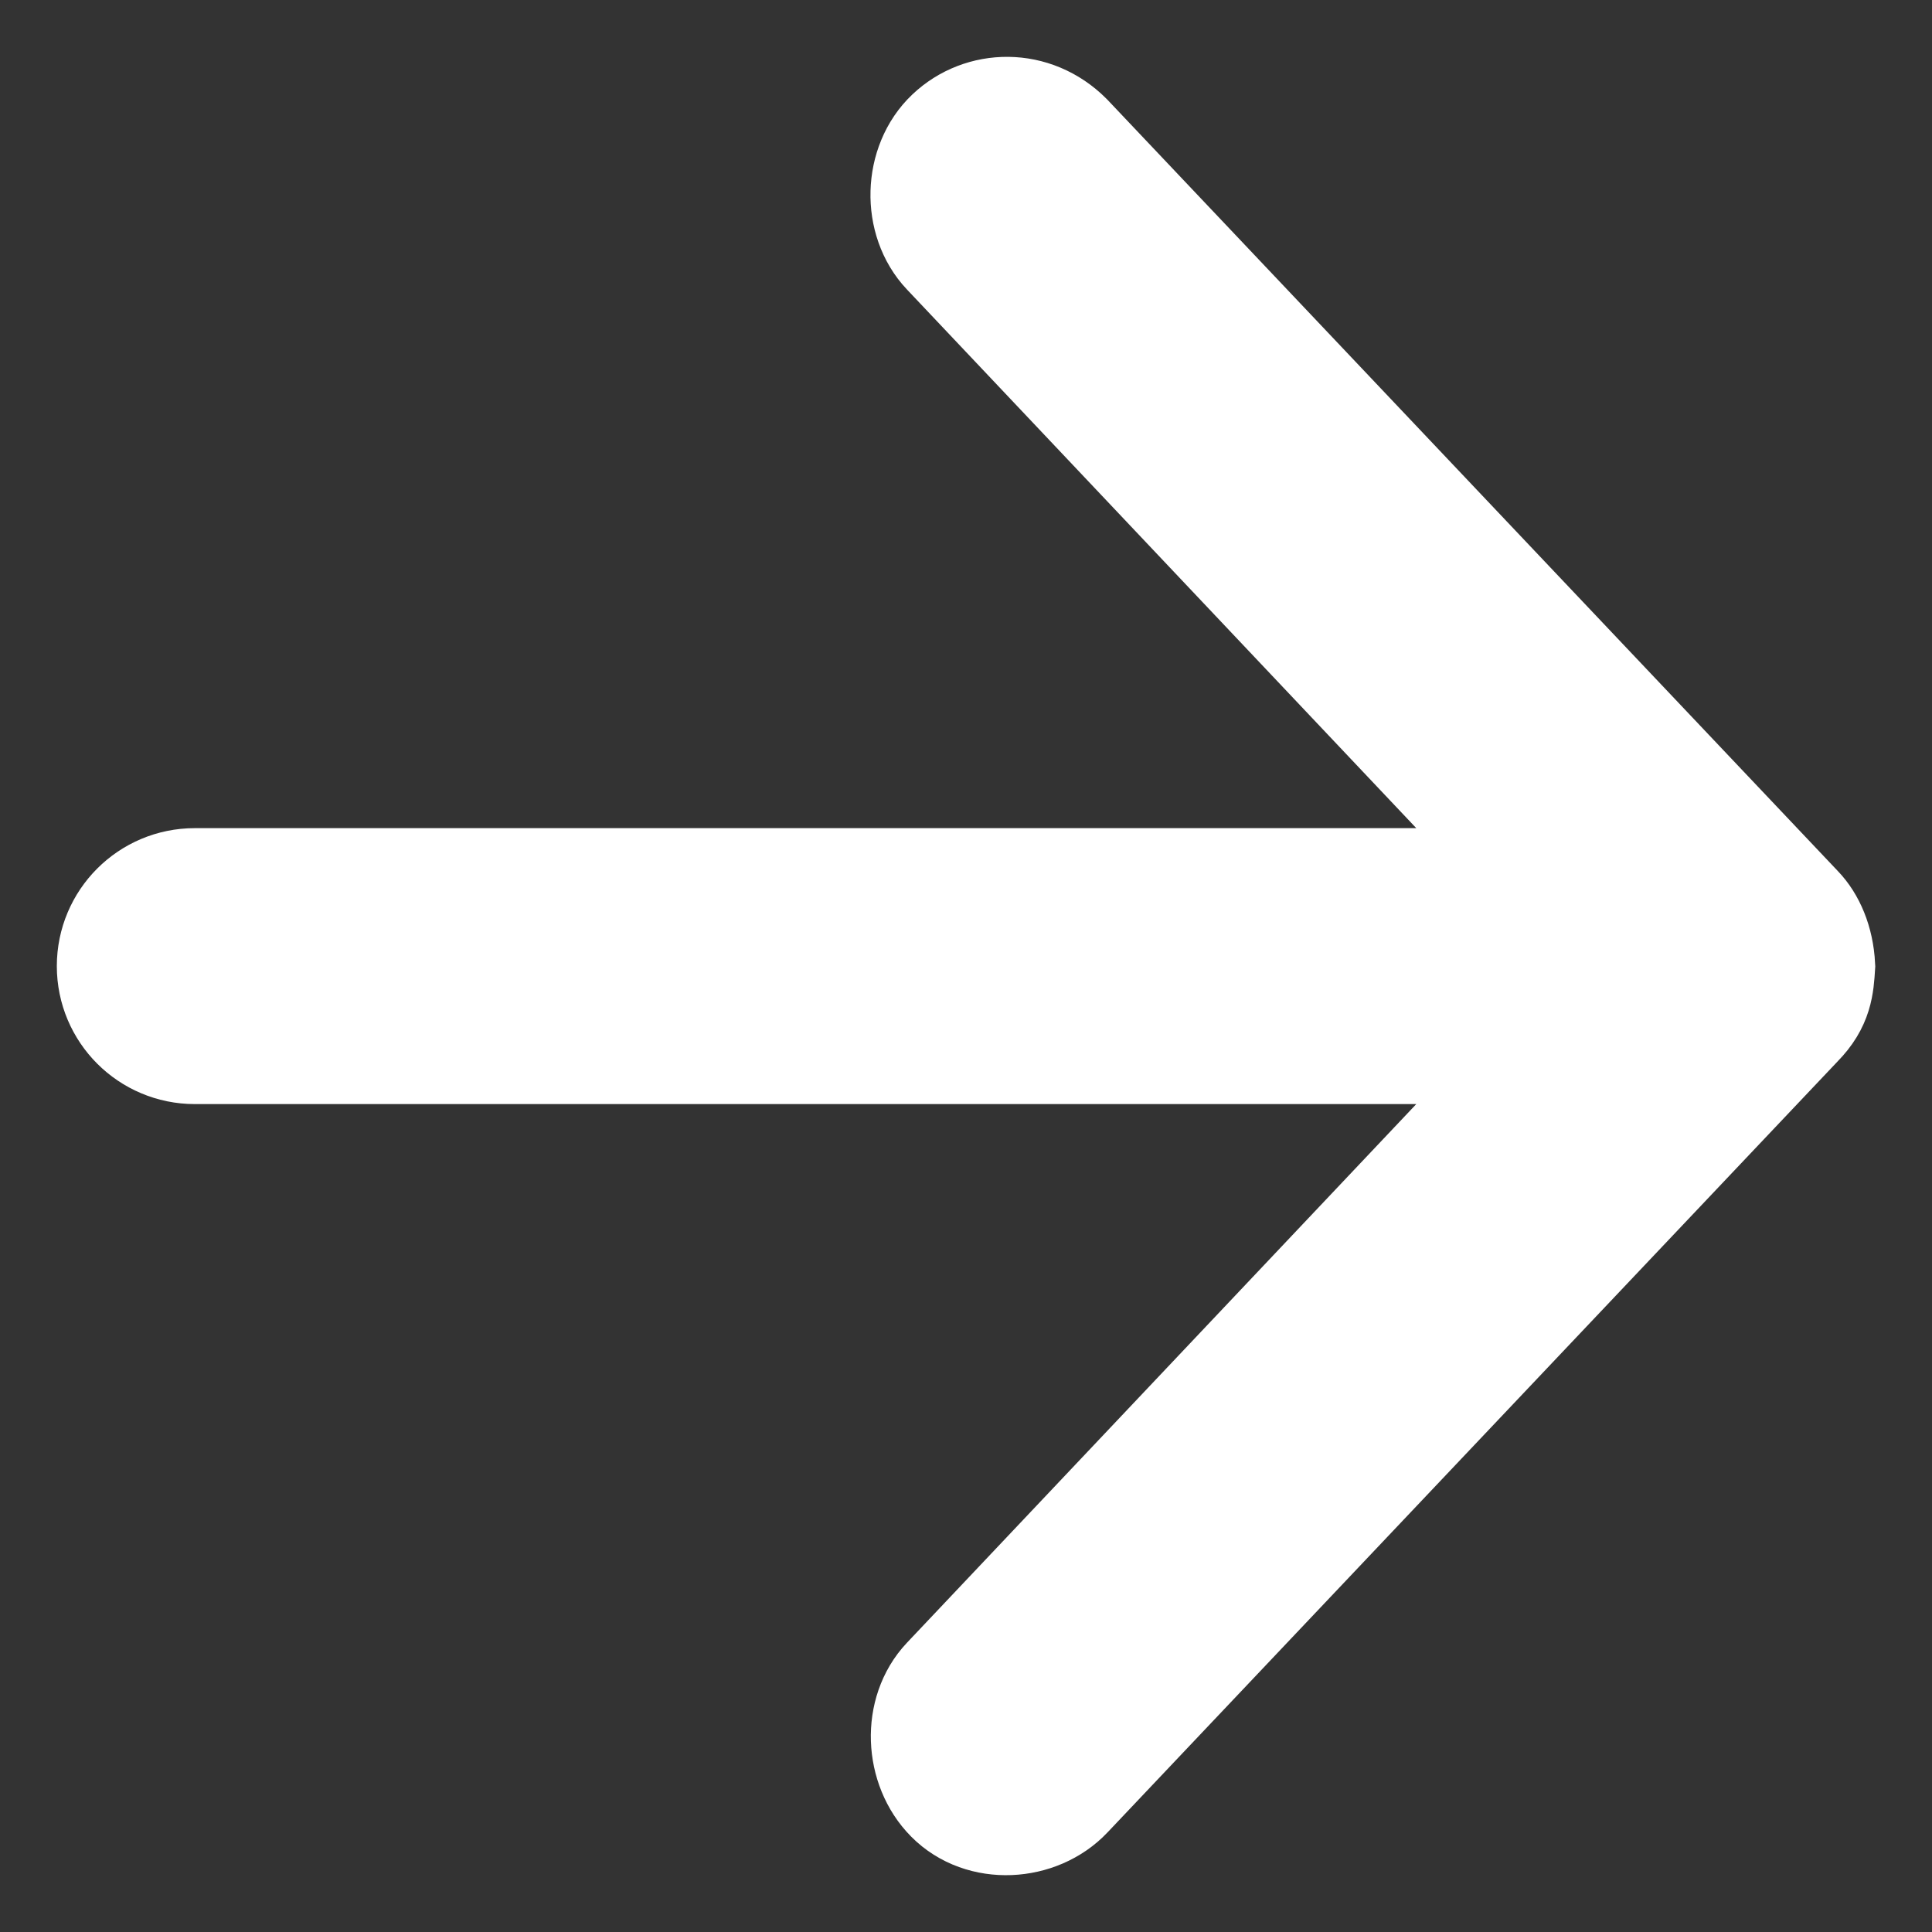 <svg width="17" height="17" viewBox="0 0 17 17" fill="none" xmlns="http://www.w3.org/2000/svg">
<rect x="0" y="0" width="17" height="17" fill="#333333" stroke="none"/>
<path d="M16 8.501C15.989 8.286 15.912 8.116 15.81 8.01L9.382 1.222C9.086 0.925 8.643 0.937 8.372 1.194C8.1 1.451 8.087 1.933 8.344 2.204L13.623 7.787L1.714 7.787C1.32 7.787 1 8.106 1 8.501C1 8.896 1.32 9.215 1.714 9.215L13.623 9.215L8.344 14.798C8.087 15.07 8.109 15.542 8.372 15.808C8.644 16.084 9.125 16.052 9.382 15.78L15.81 8.992C15.98 8.819 15.989 8.671 16 8.501V8.501Z" fill="white" stroke="white"/>
</svg>
